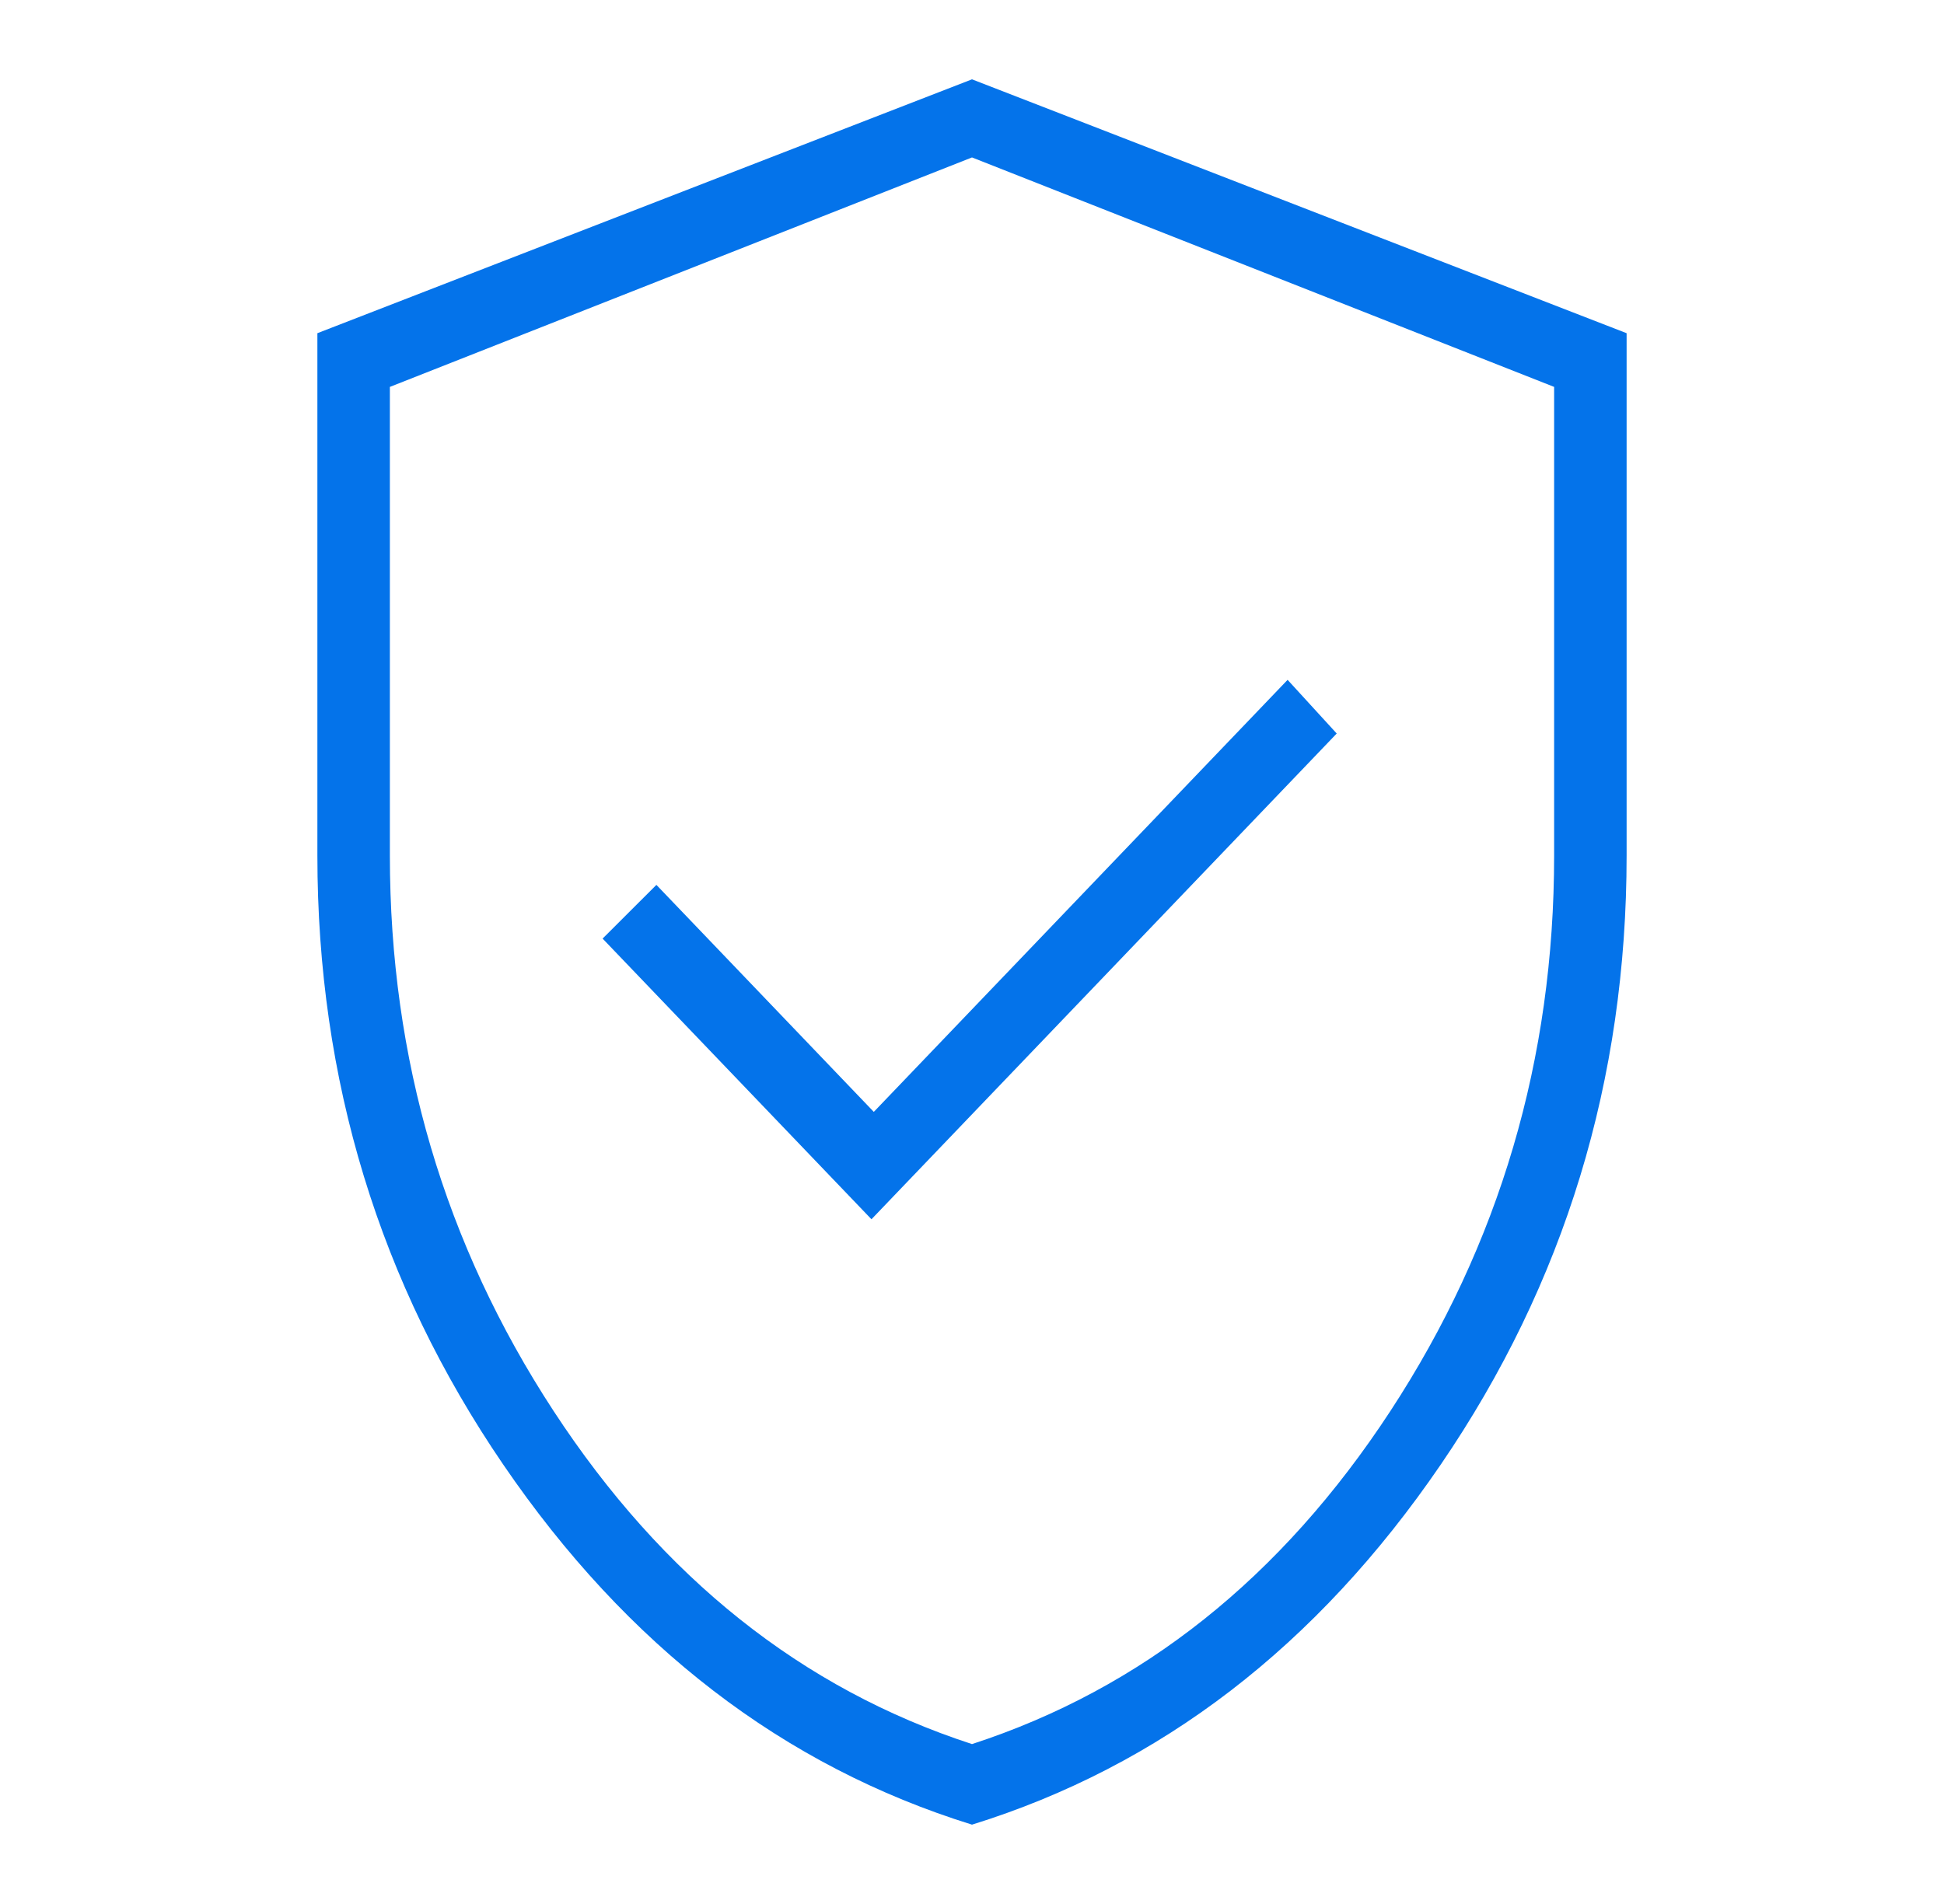 <svg width="49" height="48" viewBox="0 0 49 48" fill="none" xmlns="http://www.w3.org/2000/svg">
<path d="M21.966 30.738L33.693 18.492L32.455 17.139L22.025 28.031L16.545 22.308L15.189 23.662L21.966 30.738ZM24.5 46C19.746 44.523 15.808 41.497 12.685 36.923C9.562 32.349 8 27.231 8 21.569V8.4L24.5 2L41 8.4V21.569C41 27.231 39.438 32.349 36.315 36.923C33.192 41.497 29.254 44.523 24.5 46ZM24.5 43.969C28.782 42.574 32.298 39.774 35.048 35.569C37.798 31.364 39.173 26.697 39.173 21.569V9.754L24.5 3.969L9.827 9.754V21.569C9.827 26.697 11.202 31.364 13.952 35.569C16.702 39.774 20.218 42.574 24.5 43.969Z" fill="#0473EA"/>
</svg>
